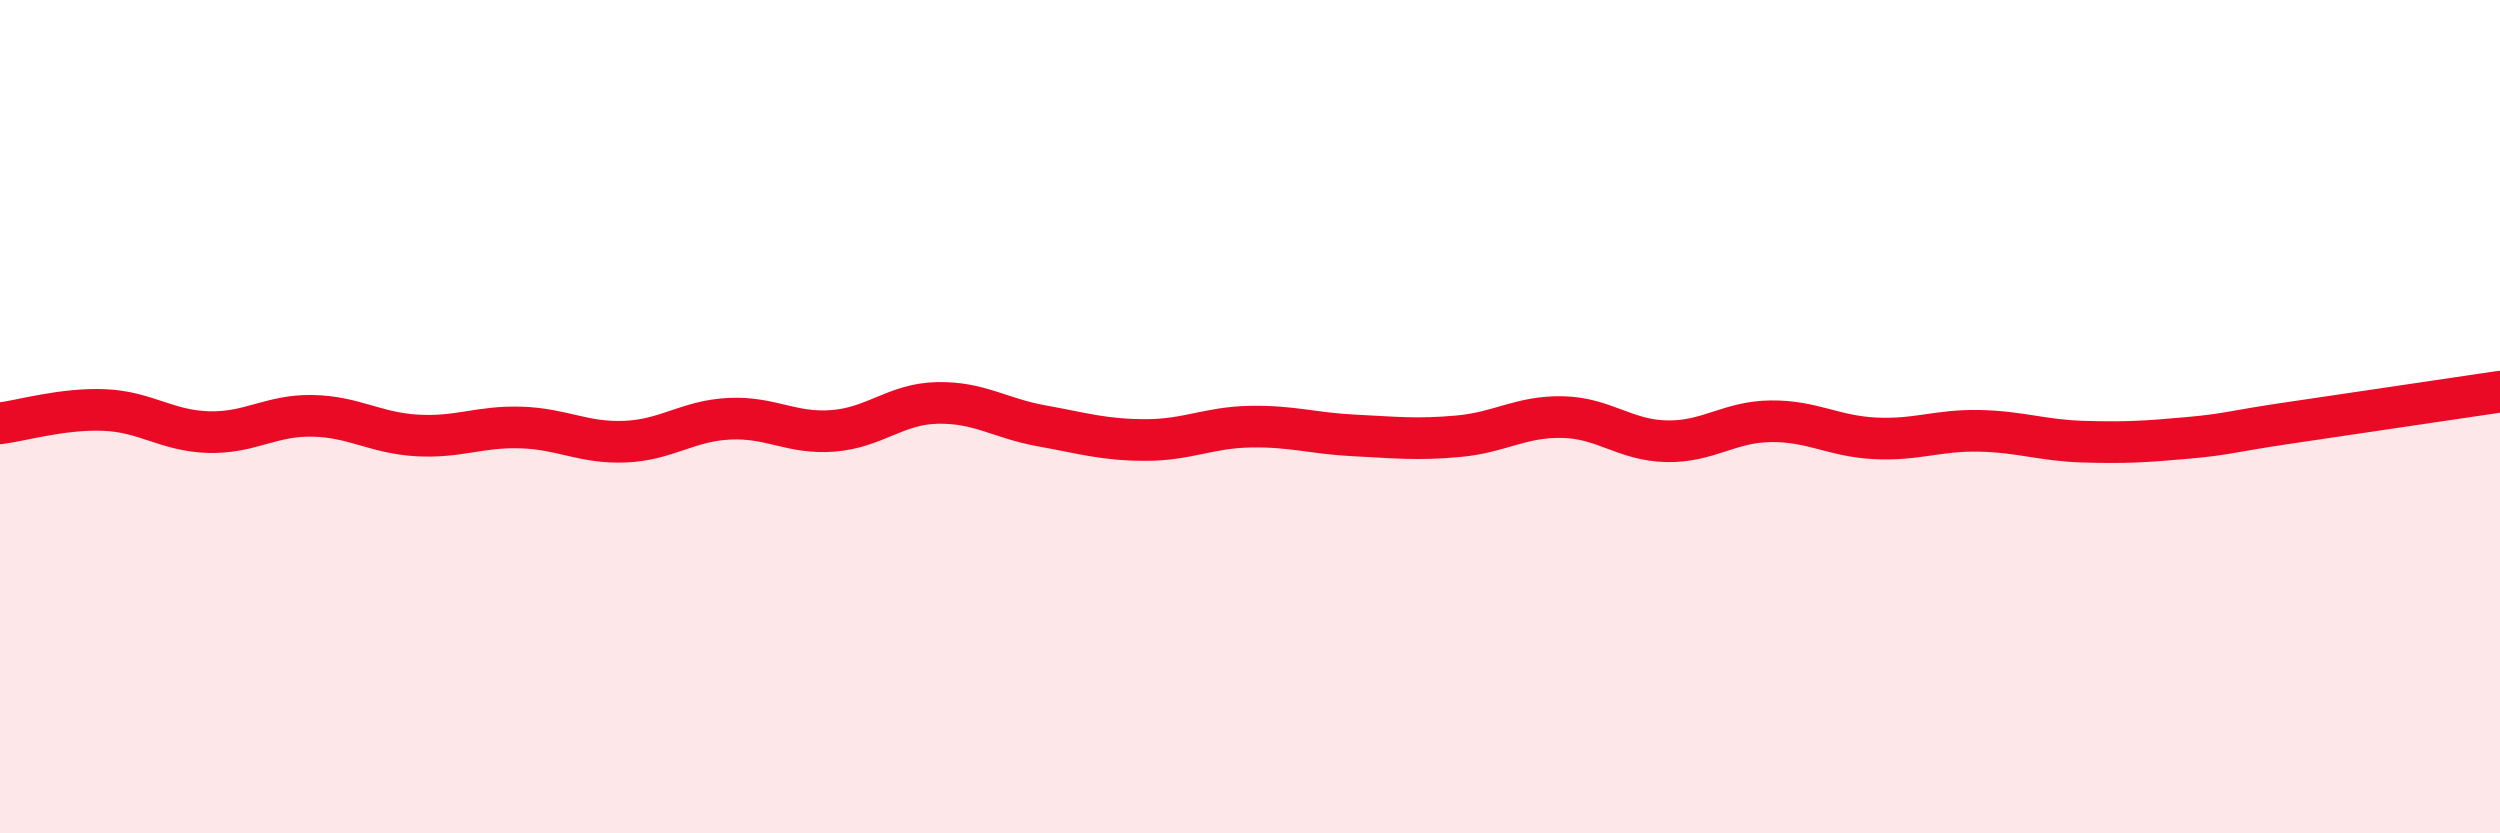 
    <svg width="60" height="20" viewBox="0 0 60 20" xmlns="http://www.w3.org/2000/svg">
      <path
        d="M 0,10.16 C 0.5,10.1 1.5,9.8 2.5,9.84 C 3.5,9.88 4,10.34 5,10.37 C 6,10.4 6.5,9.96 7.5,9.98 C 8.5,10 9,10.39 10,10.45 C 11,10.51 11.5,10.23 12.5,10.26 C 13.5,10.29 14,10.64 15,10.6 C 16,10.56 16.5,10.1 17.5,10.05 C 18.5,10 19,10.42 20,10.34 C 21,10.26 21.5,9.69 22.5,9.67 C 23.5,9.65 24,10.04 25,10.22 C 26,10.4 26.5,10.56 27.5,10.56 C 28.5,10.56 29,10.26 30,10.24 C 31,10.22 31.5,10.4 32.5,10.45 C 33.5,10.5 34,10.56 35,10.47 C 36,10.38 36.5,9.99 37.5,10.01 C 38.5,10.03 39,10.57 40,10.59 C 41,10.61 41.5,10.12 42.5,10.11 C 43.5,10.1 44,10.47 45,10.52 C 46,10.57 46.5,10.32 47.5,10.34 C 48.5,10.36 49,10.57 50,10.6 C 51,10.63 51.5,10.6 52.5,10.51 C 53.5,10.42 53.5,10.36 55,10.14 C 56.5,9.92 59,9.55 60,9.4L60 20L0 20Z"
        fill="#EB0A25"
        opacity="0.1"
        stroke-linecap="round"
        stroke-linejoin="round"
      />
      <path
        d="M 0,10.16 C 0.5,10.1 1.5,9.8 2.5,9.84 C 3.5,9.88 4,10.34 5,10.37 C 6,10.4 6.5,9.96 7.5,9.98 C 8.5,10 9,10.39 10,10.45 C 11,10.51 11.5,10.23 12.5,10.26 C 13.5,10.29 14,10.64 15,10.6 C 16,10.56 16.5,10.1 17.5,10.05 C 18.5,10 19,10.42 20,10.34 C 21,10.26 21.5,9.69 22.5,9.67 C 23.5,9.65 24,10.04 25,10.22 C 26,10.4 26.5,10.56 27.5,10.56 C 28.5,10.56 29,10.26 30,10.24 C 31,10.22 31.5,10.4 32.5,10.45 C 33.5,10.5 34,10.56 35,10.47 C 36,10.38 36.5,9.99 37.5,10.01 C 38.5,10.03 39,10.57 40,10.59 C 41,10.61 41.5,10.12 42.5,10.11 C 43.5,10.1 44,10.47 45,10.52 C 46,10.57 46.5,10.32 47.5,10.34 C 48.5,10.36 49,10.57 50,10.6 C 51,10.63 51.5,10.6 52.5,10.51 C 53.5,10.42 53.5,10.36 55,10.14 C 56.5,9.92 59,9.55 60,9.4"
        stroke="#EB0A25"
        stroke-width="1"
        fill="none"
        stroke-linecap="round"
        stroke-linejoin="round"
      />
    </svg>
  